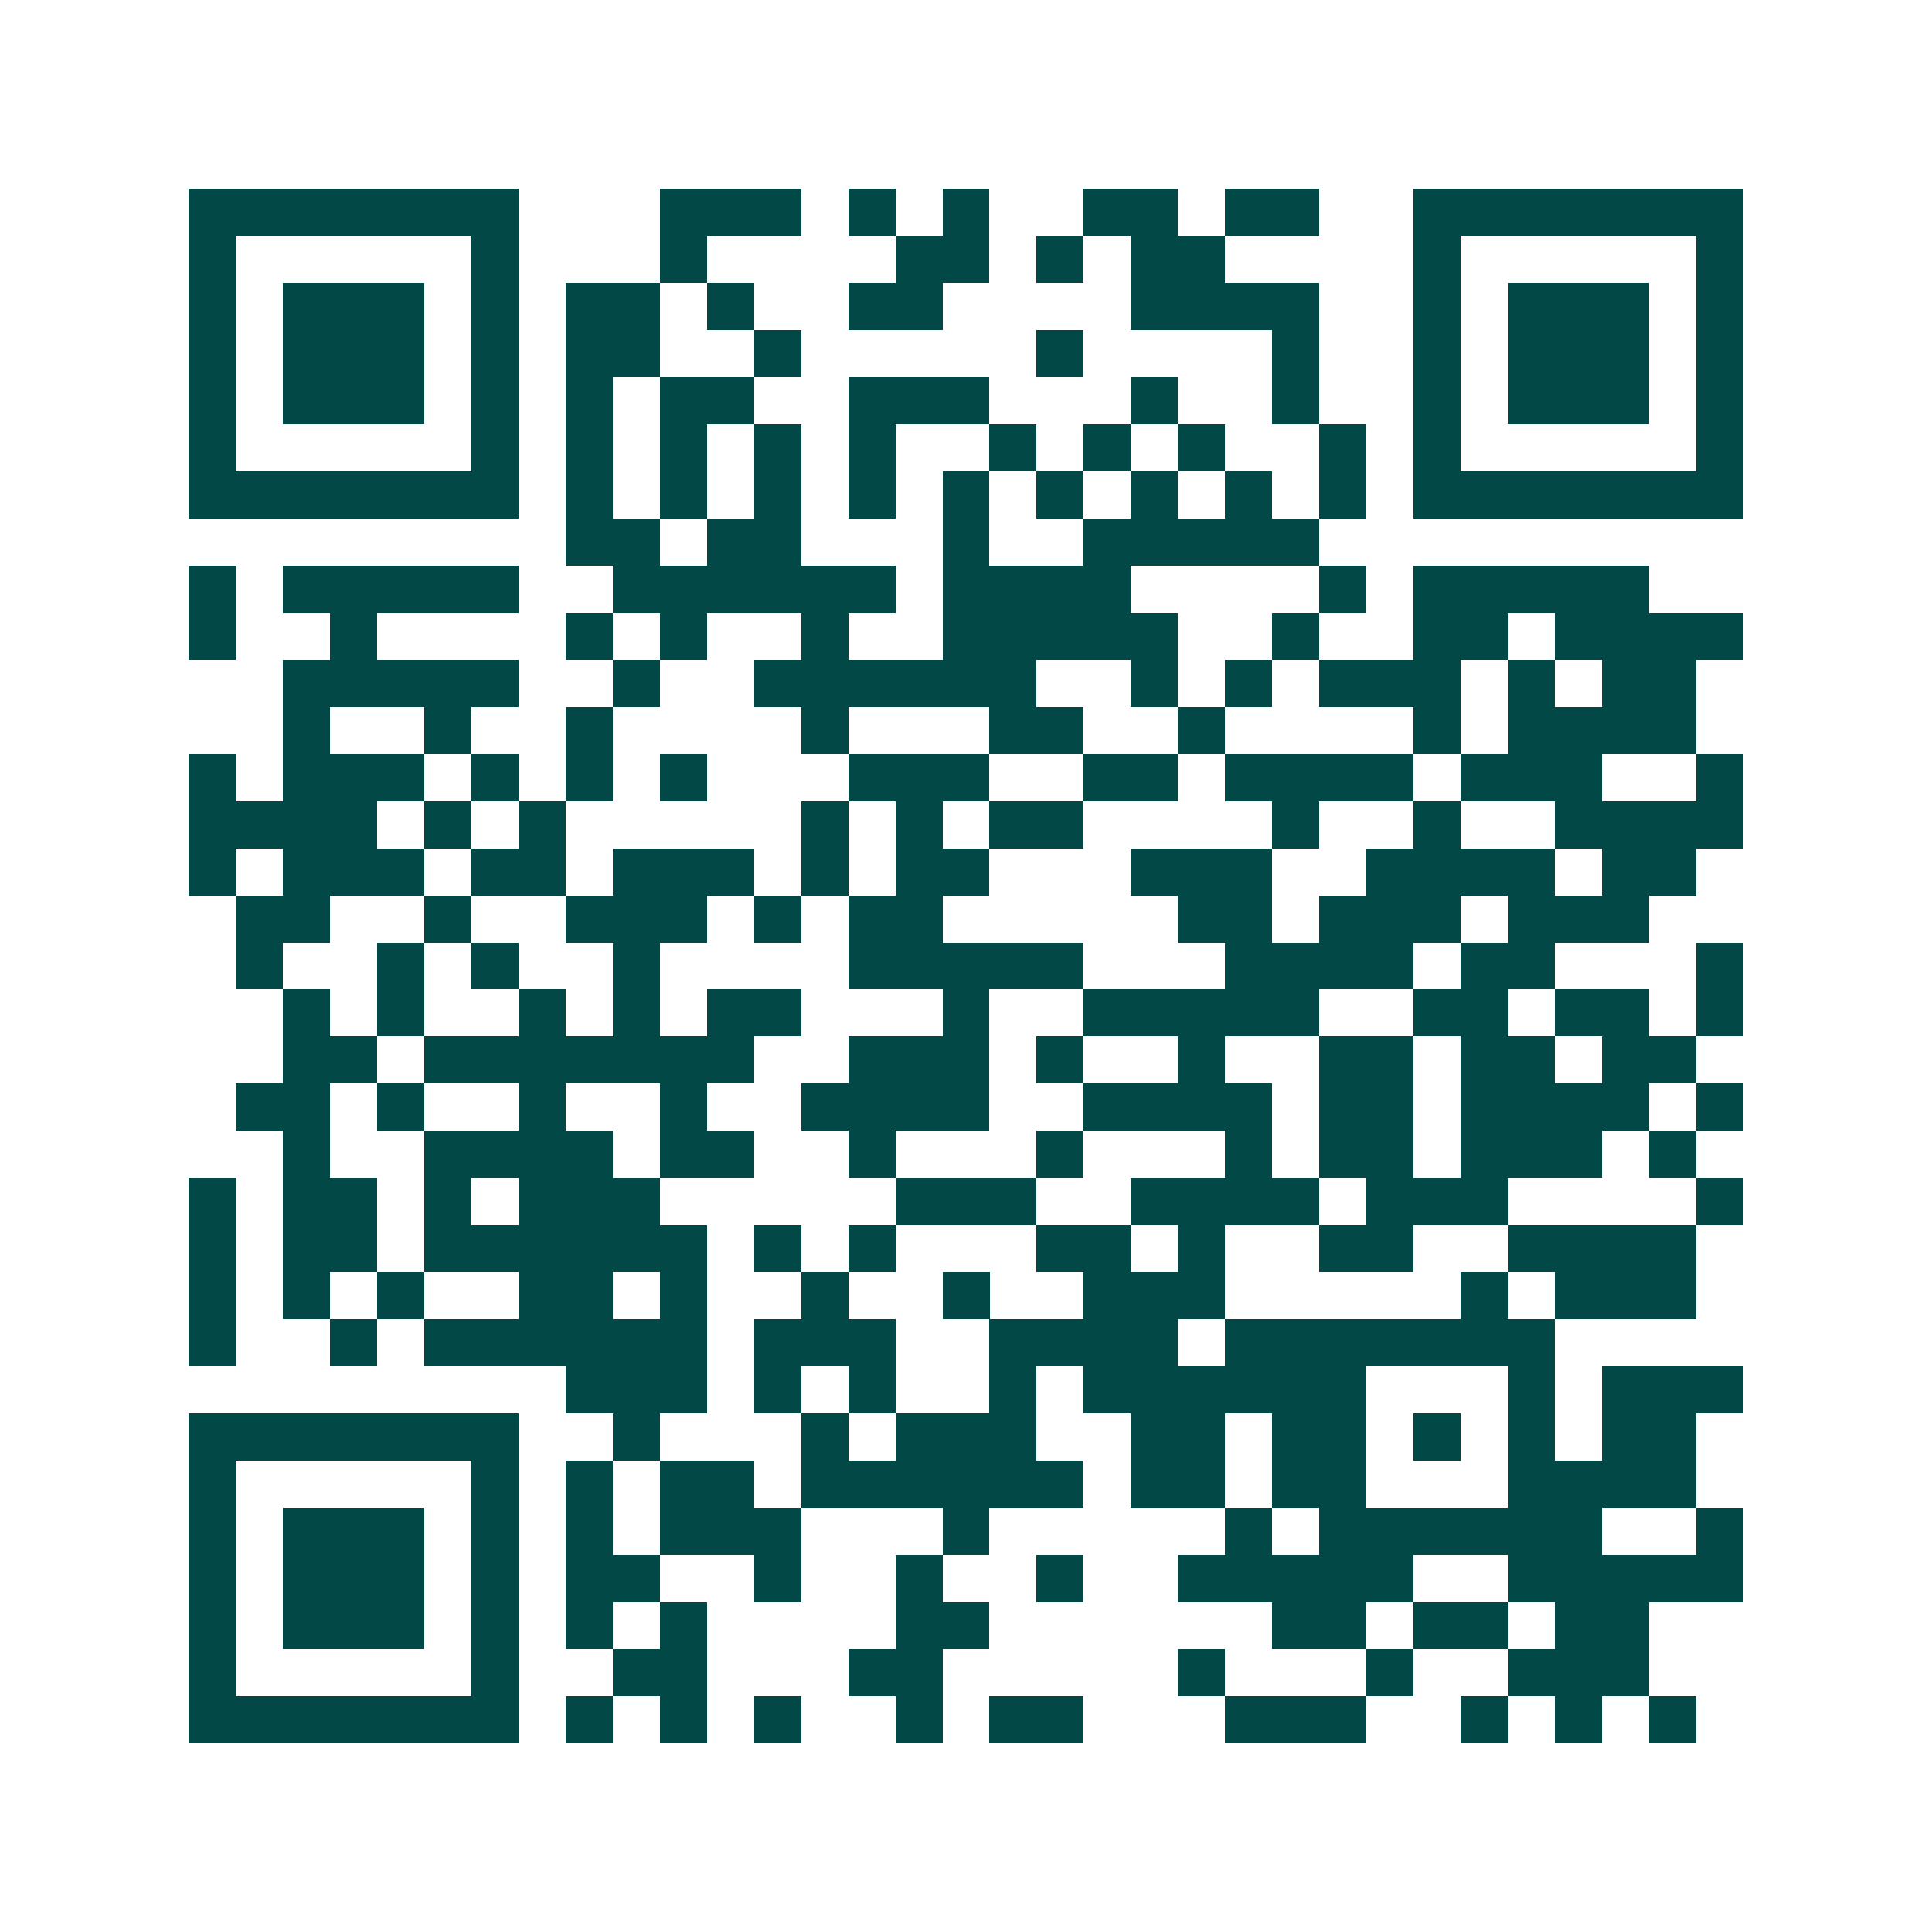 <svg xmlns="http://www.w3.org/2000/svg" width="200" height="200" viewBox="0 0 41 41" shape-rendering="crispEdges"><path fill="#ffffff" d="M0 0h41v41H0z"/><path stroke="#014847" d="M4 4.5h7m3 0h3m1 0h1m1 0h1m2 0h2m1 0h2m2 0h7M4 5.5h1m5 0h1m3 0h1m4 0h2m1 0h1m1 0h2m4 0h1m5 0h1M4 6.5h1m1 0h3m1 0h1m1 0h2m1 0h1m2 0h2m4 0h4m2 0h1m1 0h3m1 0h1M4 7.5h1m1 0h3m1 0h1m1 0h2m2 0h1m5 0h1m4 0h1m2 0h1m1 0h3m1 0h1M4 8.5h1m1 0h3m1 0h1m1 0h1m1 0h2m2 0h3m3 0h1m2 0h1m2 0h1m1 0h3m1 0h1M4 9.5h1m5 0h1m1 0h1m1 0h1m1 0h1m1 0h1m2 0h1m1 0h1m1 0h1m2 0h1m1 0h1m5 0h1M4 10.5h7m1 0h1m1 0h1m1 0h1m1 0h1m1 0h1m1 0h1m1 0h1m1 0h1m1 0h1m1 0h7M12 11.5h2m1 0h2m3 0h1m2 0h5M4 12.5h1m1 0h5m2 0h6m1 0h4m4 0h1m1 0h5M4 13.5h1m2 0h1m4 0h1m1 0h1m2 0h1m2 0h5m2 0h1m2 0h2m1 0h4M6 14.5h5m2 0h1m2 0h6m2 0h1m1 0h1m1 0h3m1 0h1m1 0h2M6 15.5h1m2 0h1m2 0h1m4 0h1m3 0h2m2 0h1m4 0h1m1 0h4M4 16.5h1m1 0h3m1 0h1m1 0h1m1 0h1m3 0h3m2 0h2m1 0h4m1 0h3m2 0h1M4 17.5h4m1 0h1m1 0h1m5 0h1m1 0h1m1 0h2m4 0h1m2 0h1m2 0h4M4 18.5h1m1 0h3m1 0h2m1 0h3m1 0h1m1 0h2m3 0h3m2 0h4m1 0h2M5 19.5h2m2 0h1m2 0h3m1 0h1m1 0h2m5 0h2m1 0h3m1 0h3M5 20.5h1m2 0h1m1 0h1m2 0h1m4 0h5m3 0h4m1 0h2m3 0h1M6 21.5h1m1 0h1m2 0h1m1 0h1m1 0h2m3 0h1m2 0h5m2 0h2m1 0h2m1 0h1M6 22.5h2m1 0h7m2 0h3m1 0h1m2 0h1m2 0h2m1 0h2m1 0h2M5 23.5h2m1 0h1m2 0h1m2 0h1m2 0h4m2 0h4m1 0h2m1 0h4m1 0h1M6 24.5h1m2 0h4m1 0h2m2 0h1m3 0h1m3 0h1m1 0h2m1 0h3m1 0h1M4 25.5h1m1 0h2m1 0h1m1 0h3m5 0h3m2 0h4m1 0h3m4 0h1M4 26.5h1m1 0h2m1 0h6m1 0h1m1 0h1m3 0h2m1 0h1m2 0h2m2 0h4M4 27.5h1m1 0h1m1 0h1m2 0h2m1 0h1m2 0h1m2 0h1m2 0h3m5 0h1m1 0h3M4 28.5h1m2 0h1m1 0h6m1 0h3m2 0h4m1 0h7M12 29.5h3m1 0h1m1 0h1m2 0h1m1 0h6m3 0h1m1 0h3M4 30.5h7m2 0h1m3 0h1m1 0h3m2 0h2m1 0h2m1 0h1m1 0h1m1 0h2M4 31.5h1m5 0h1m1 0h1m1 0h2m1 0h6m1 0h2m1 0h2m3 0h4M4 32.5h1m1 0h3m1 0h1m1 0h1m1 0h3m3 0h1m5 0h1m1 0h6m2 0h1M4 33.5h1m1 0h3m1 0h1m1 0h2m2 0h1m2 0h1m2 0h1m2 0h5m2 0h5M4 34.5h1m1 0h3m1 0h1m1 0h1m1 0h1m4 0h2m6 0h2m1 0h2m1 0h2M4 35.5h1m5 0h1m2 0h2m3 0h2m5 0h1m3 0h1m2 0h3M4 36.5h7m1 0h1m1 0h1m1 0h1m2 0h1m1 0h2m3 0h3m2 0h1m1 0h1m1 0h1"/></svg>
